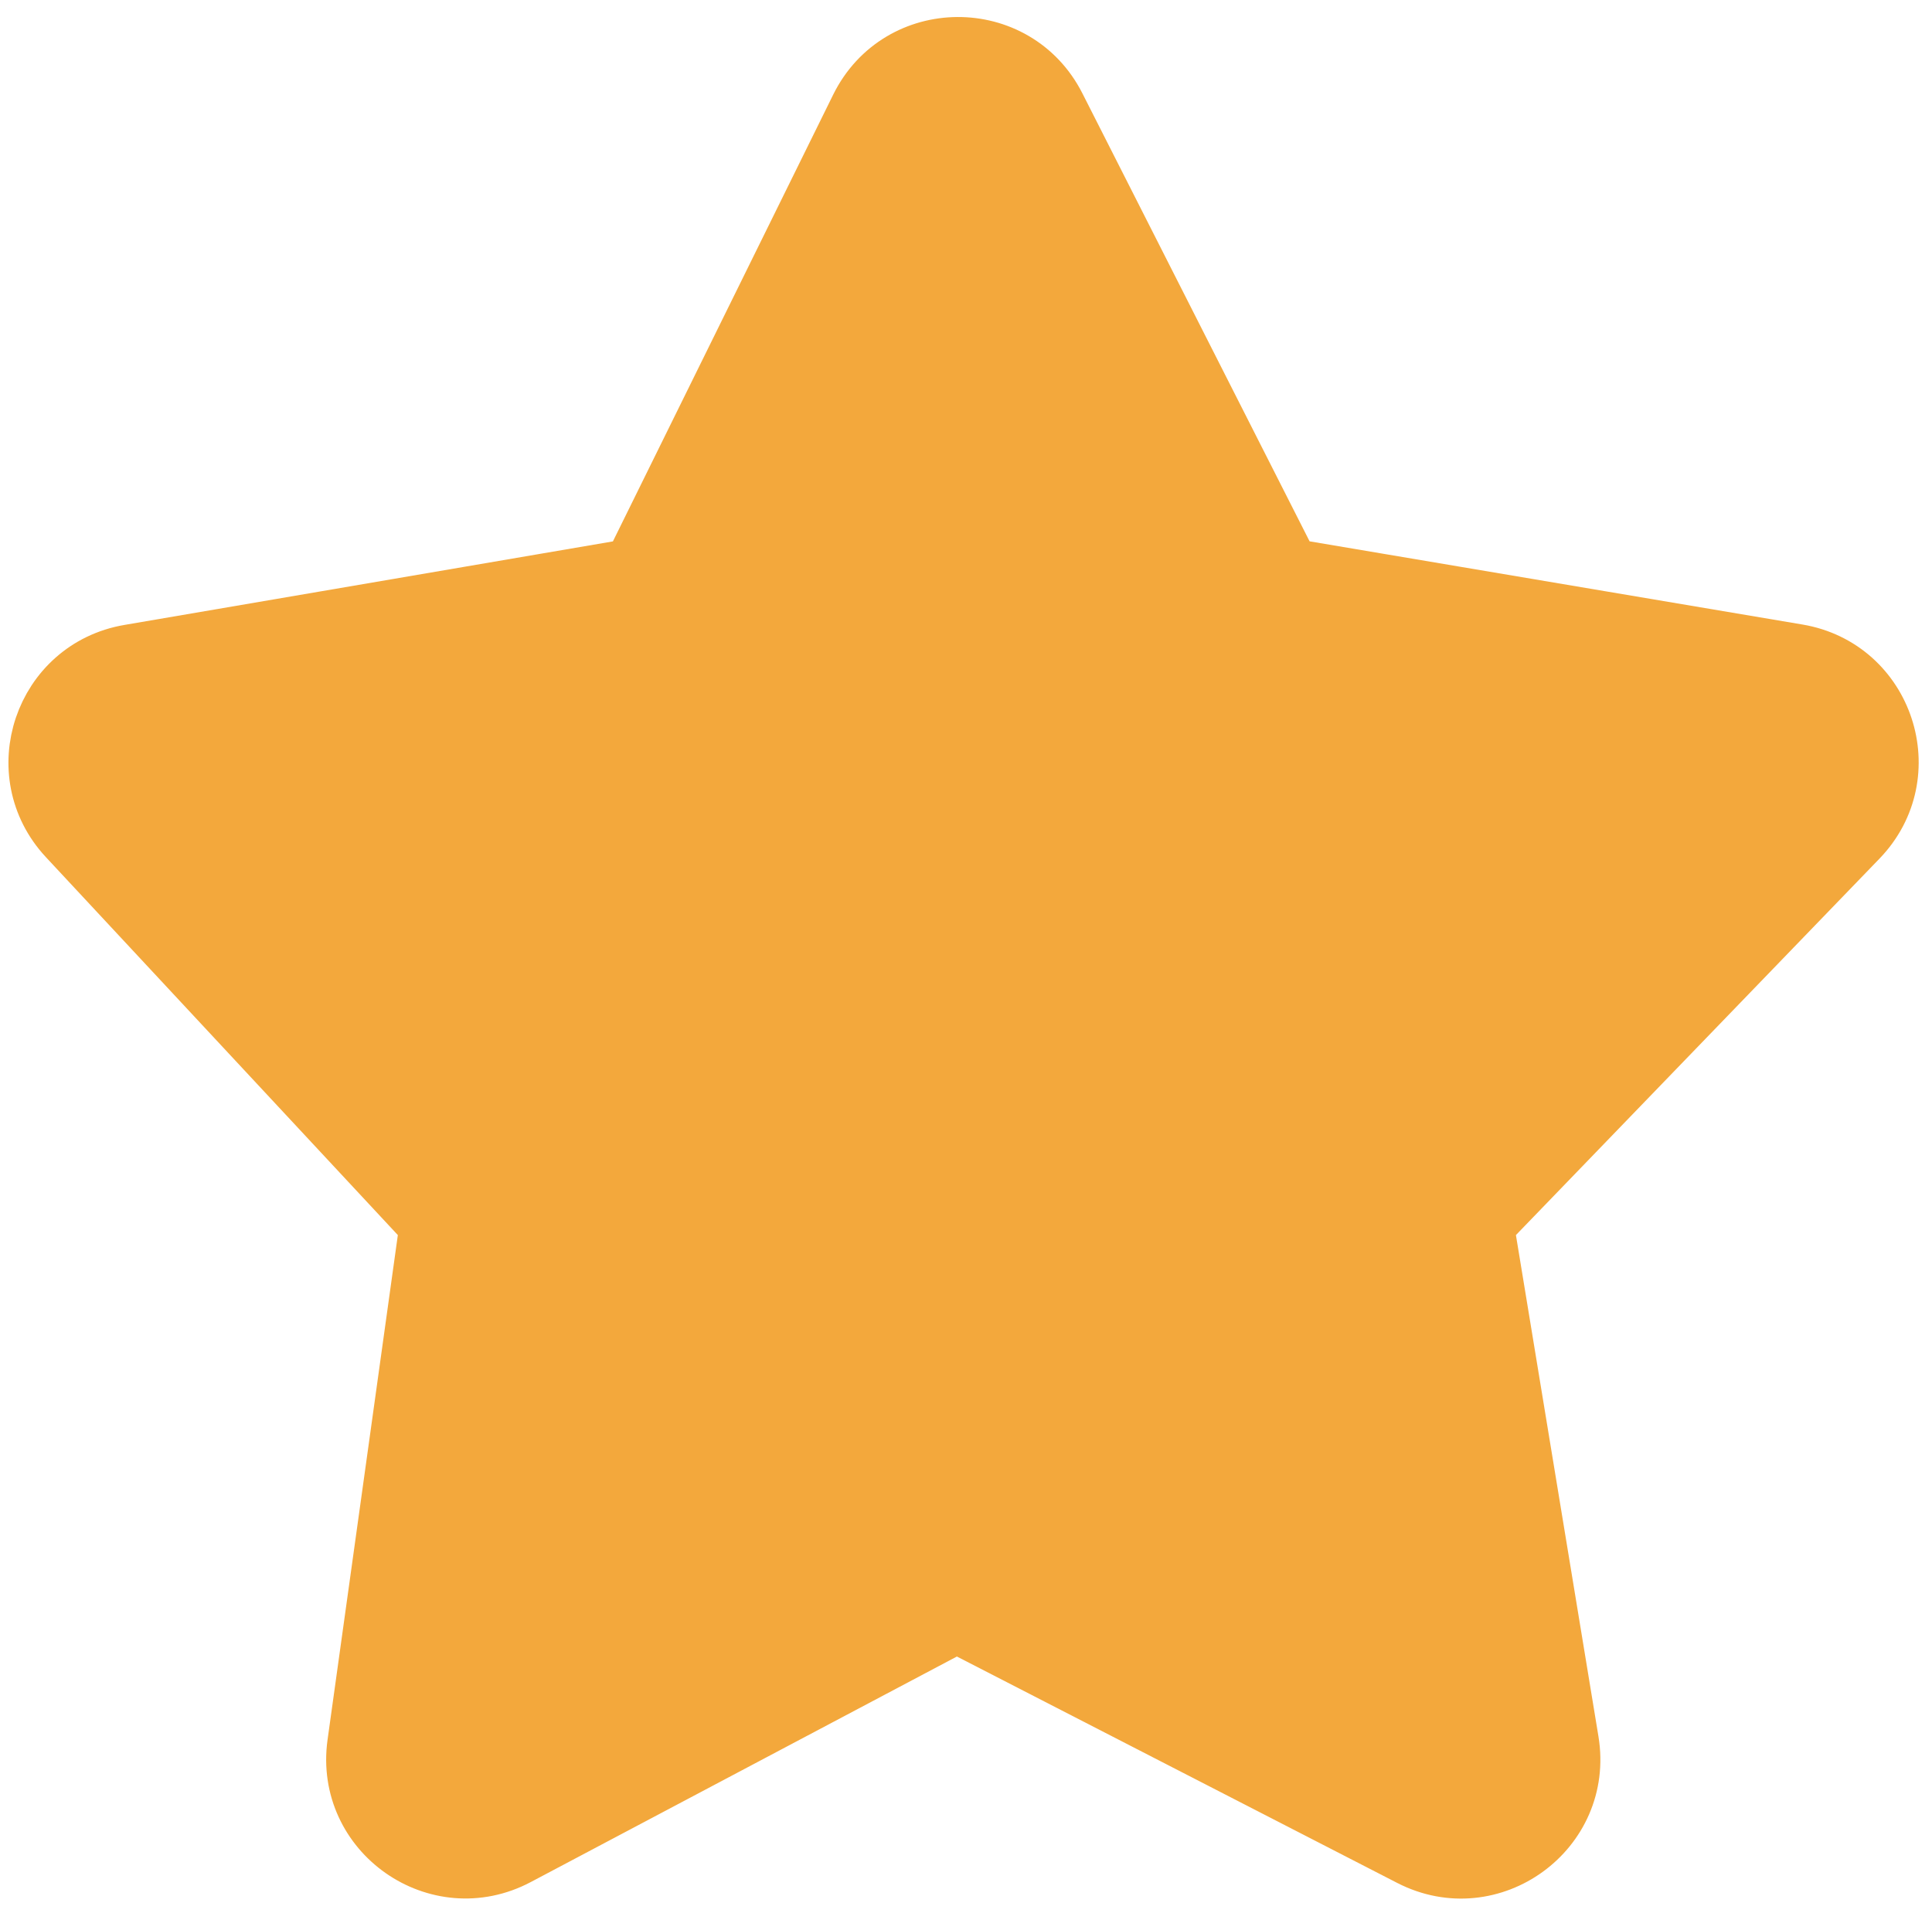<svg width="104" height="103" viewBox="0 0 104 103" fill="none" xmlns="http://www.w3.org/2000/svg">
<path d="M51.5 87.5L27.868 100.011C23.543 102.301 18.443 98.728 19.118 93.881L23 66L3.569 45.13C0.318 41.638 2.246 35.932 6.949 35.127L34 30.5L46.194 5.764C48.38 1.329 54.691 1.293 56.927 5.703L69.5 30.5L96.776 35.105C101.535 35.908 103.446 41.717 100.094 45.189L80 66L84.565 93.739C85.365 98.603 80.284 102.303 75.9 100.049L51.5 87.5Z" fill="#F3A83C" stroke="#F3A83C" stroke-width="3"/>
</svg>
